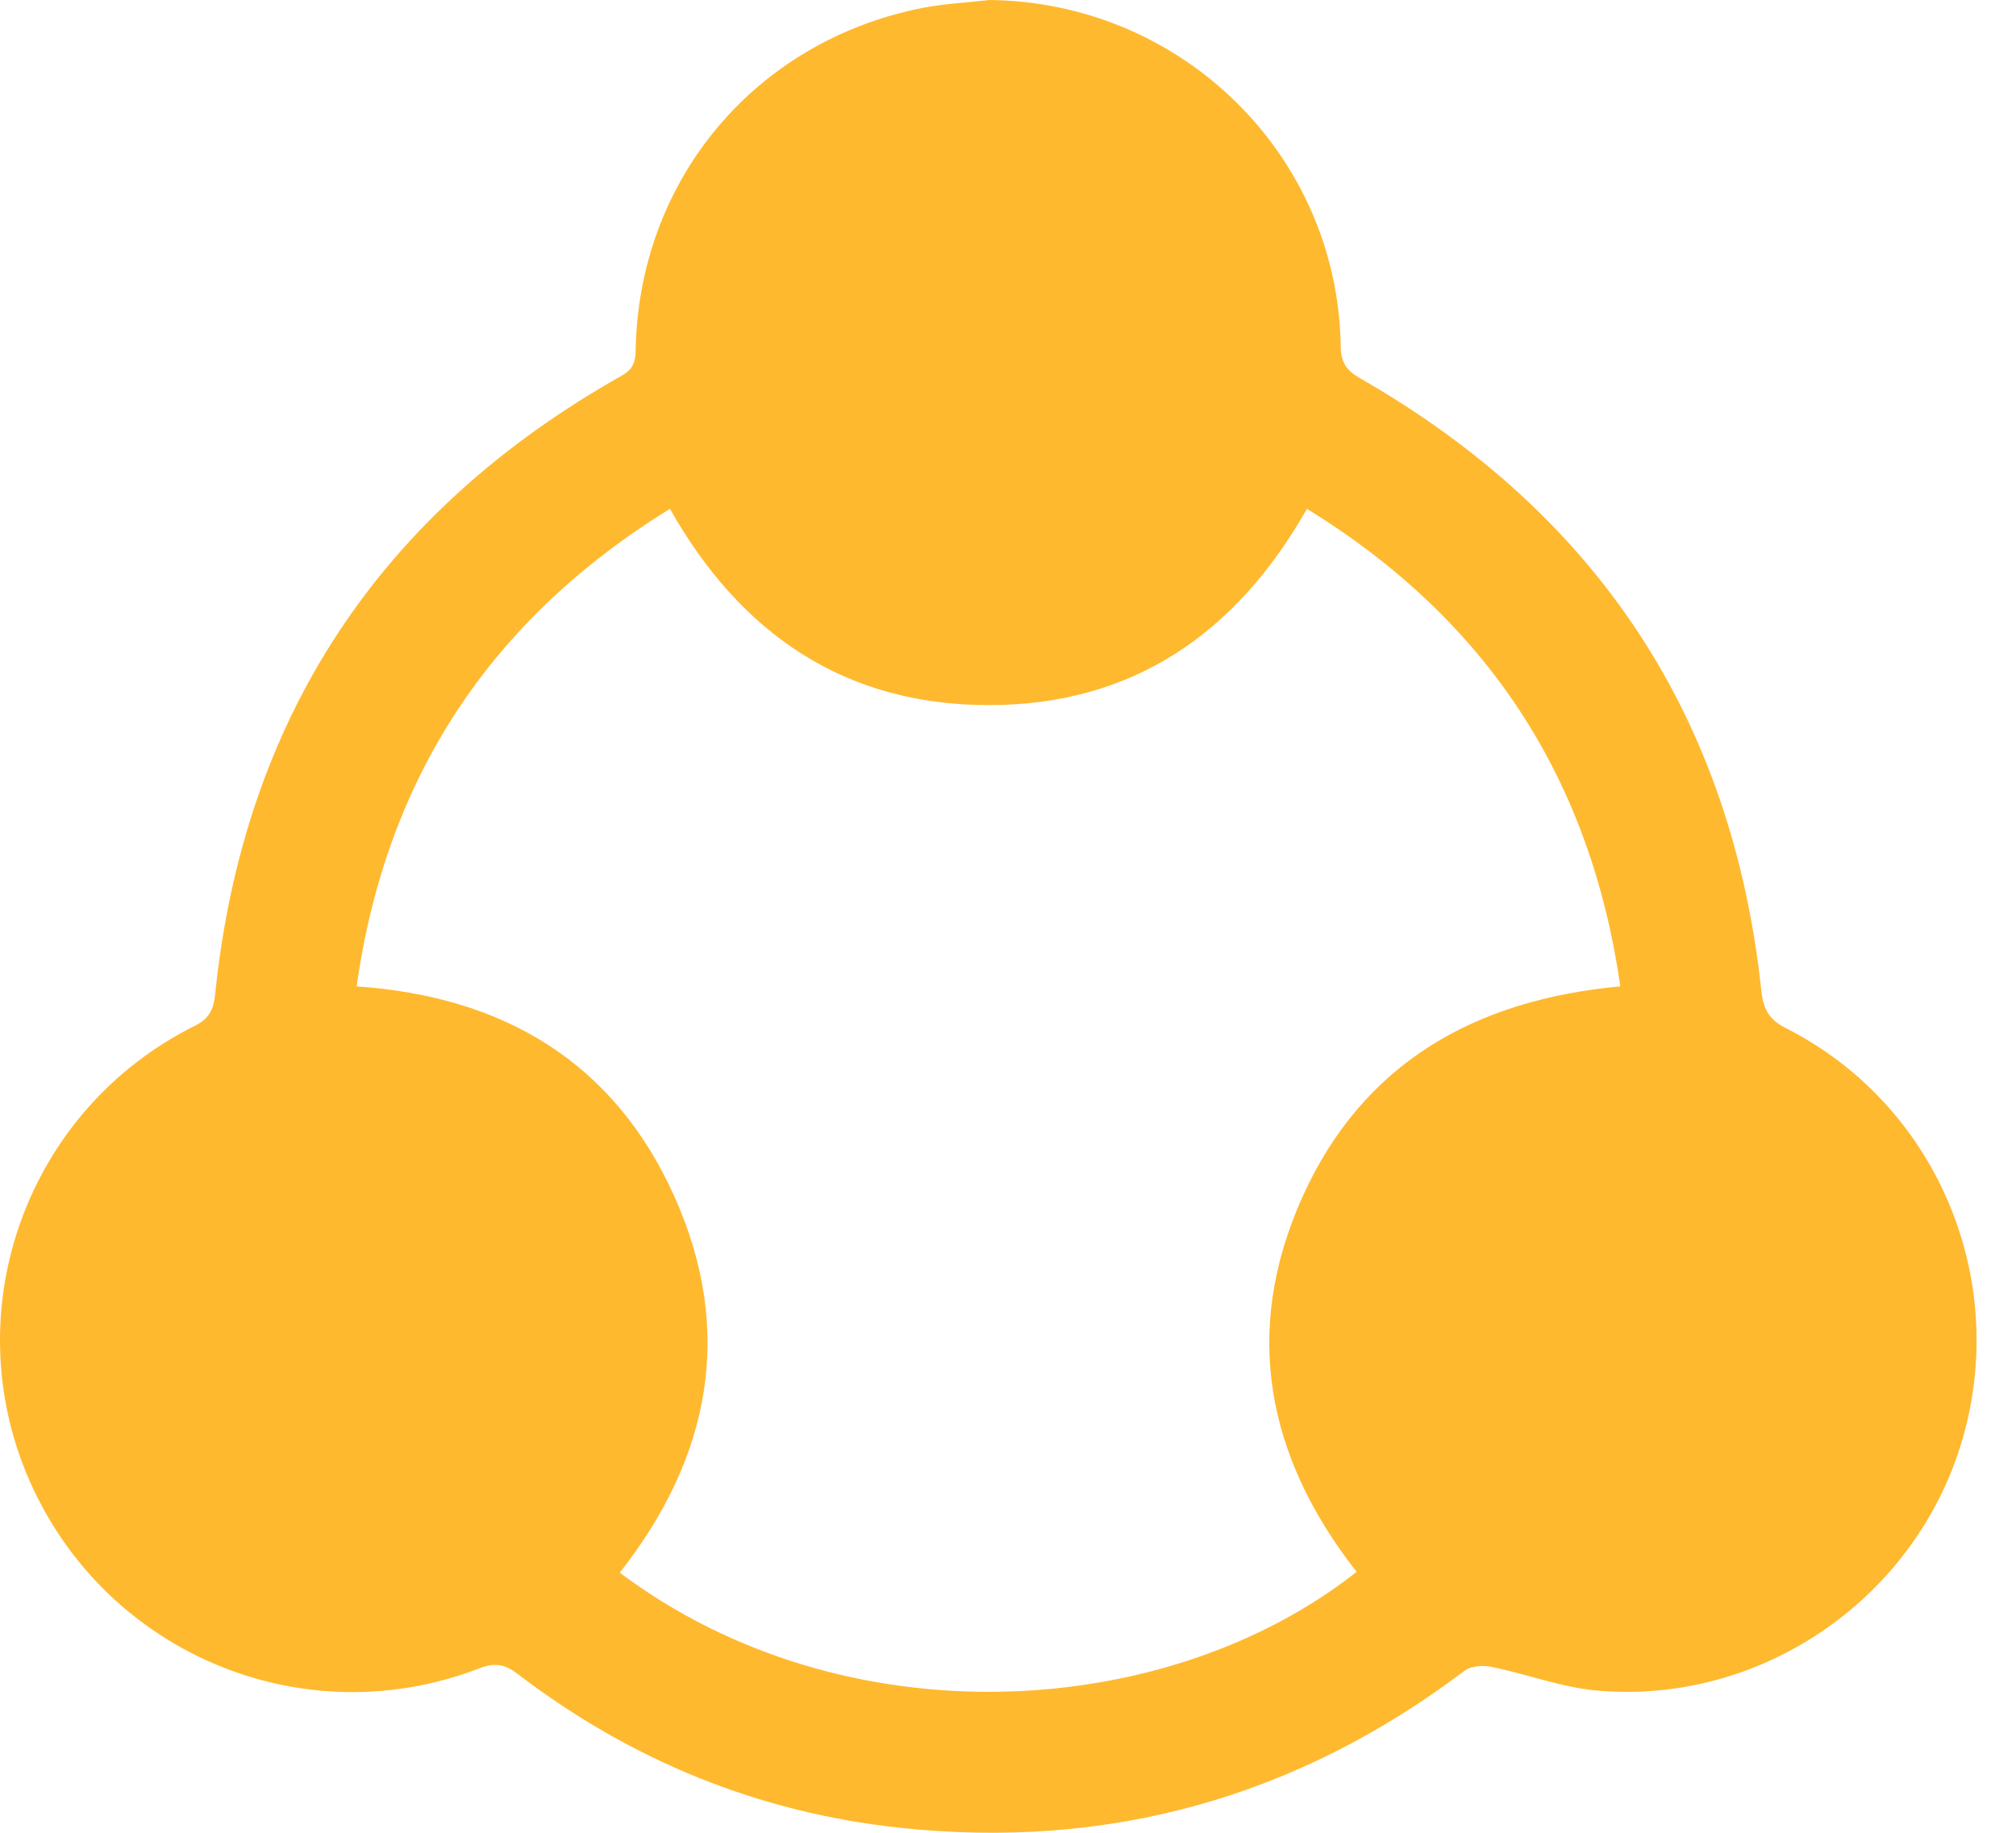 <svg width="44" height="40" viewBox="0 0 44 40" fill="none" xmlns="http://www.w3.org/2000/svg">
<path d="M21.592 0C25.791 0.042 29.202 3.383 29.262 7.566C29.268 7.924 29.395 8.089 29.692 8.26C34.865 11.227 37.797 15.666 38.439 21.595C38.481 21.981 38.57 22.232 38.973 22.436C42.24 24.09 43.85 27.849 42.841 31.379C41.851 34.842 38.493 37.2 34.886 36.899C34.1 36.834 33.334 36.539 32.552 36.379C32.366 36.342 32.104 36.358 31.964 36.464C28.302 39.231 24.185 40.381 19.628 39.889C16.549 39.557 13.769 38.419 11.306 36.539C11.023 36.322 10.81 36.277 10.454 36.414C6.61 37.892 2.31 36.089 0.65 32.328C-0.995 28.598 0.582 24.217 4.249 22.39C4.577 22.227 4.662 22.022 4.696 21.695C5.318 15.666 8.293 11.172 13.574 8.196C13.837 8.048 13.869 7.874 13.874 7.62C13.95 3.921 16.473 0.905 20.112 0.177C20.597 0.08 21.096 0.058 21.589 0.001L21.592 0ZM29.609 34.305C27.648 31.804 27.106 29.059 28.424 26.128C29.741 23.196 32.2 21.817 35.365 21.527C34.709 16.969 32.449 13.521 28.525 11.105C26.97 13.845 24.699 15.394 21.566 15.389C18.438 15.384 16.165 13.838 14.621 11.104C10.694 13.53 8.429 16.974 7.783 21.528C10.997 21.746 13.407 23.187 14.72 26.115C16.04 29.058 15.497 31.818 13.527 34.323C18.436 38.005 25.464 37.575 29.609 34.305Z" fill="#FFB92F"/>
</svg>
